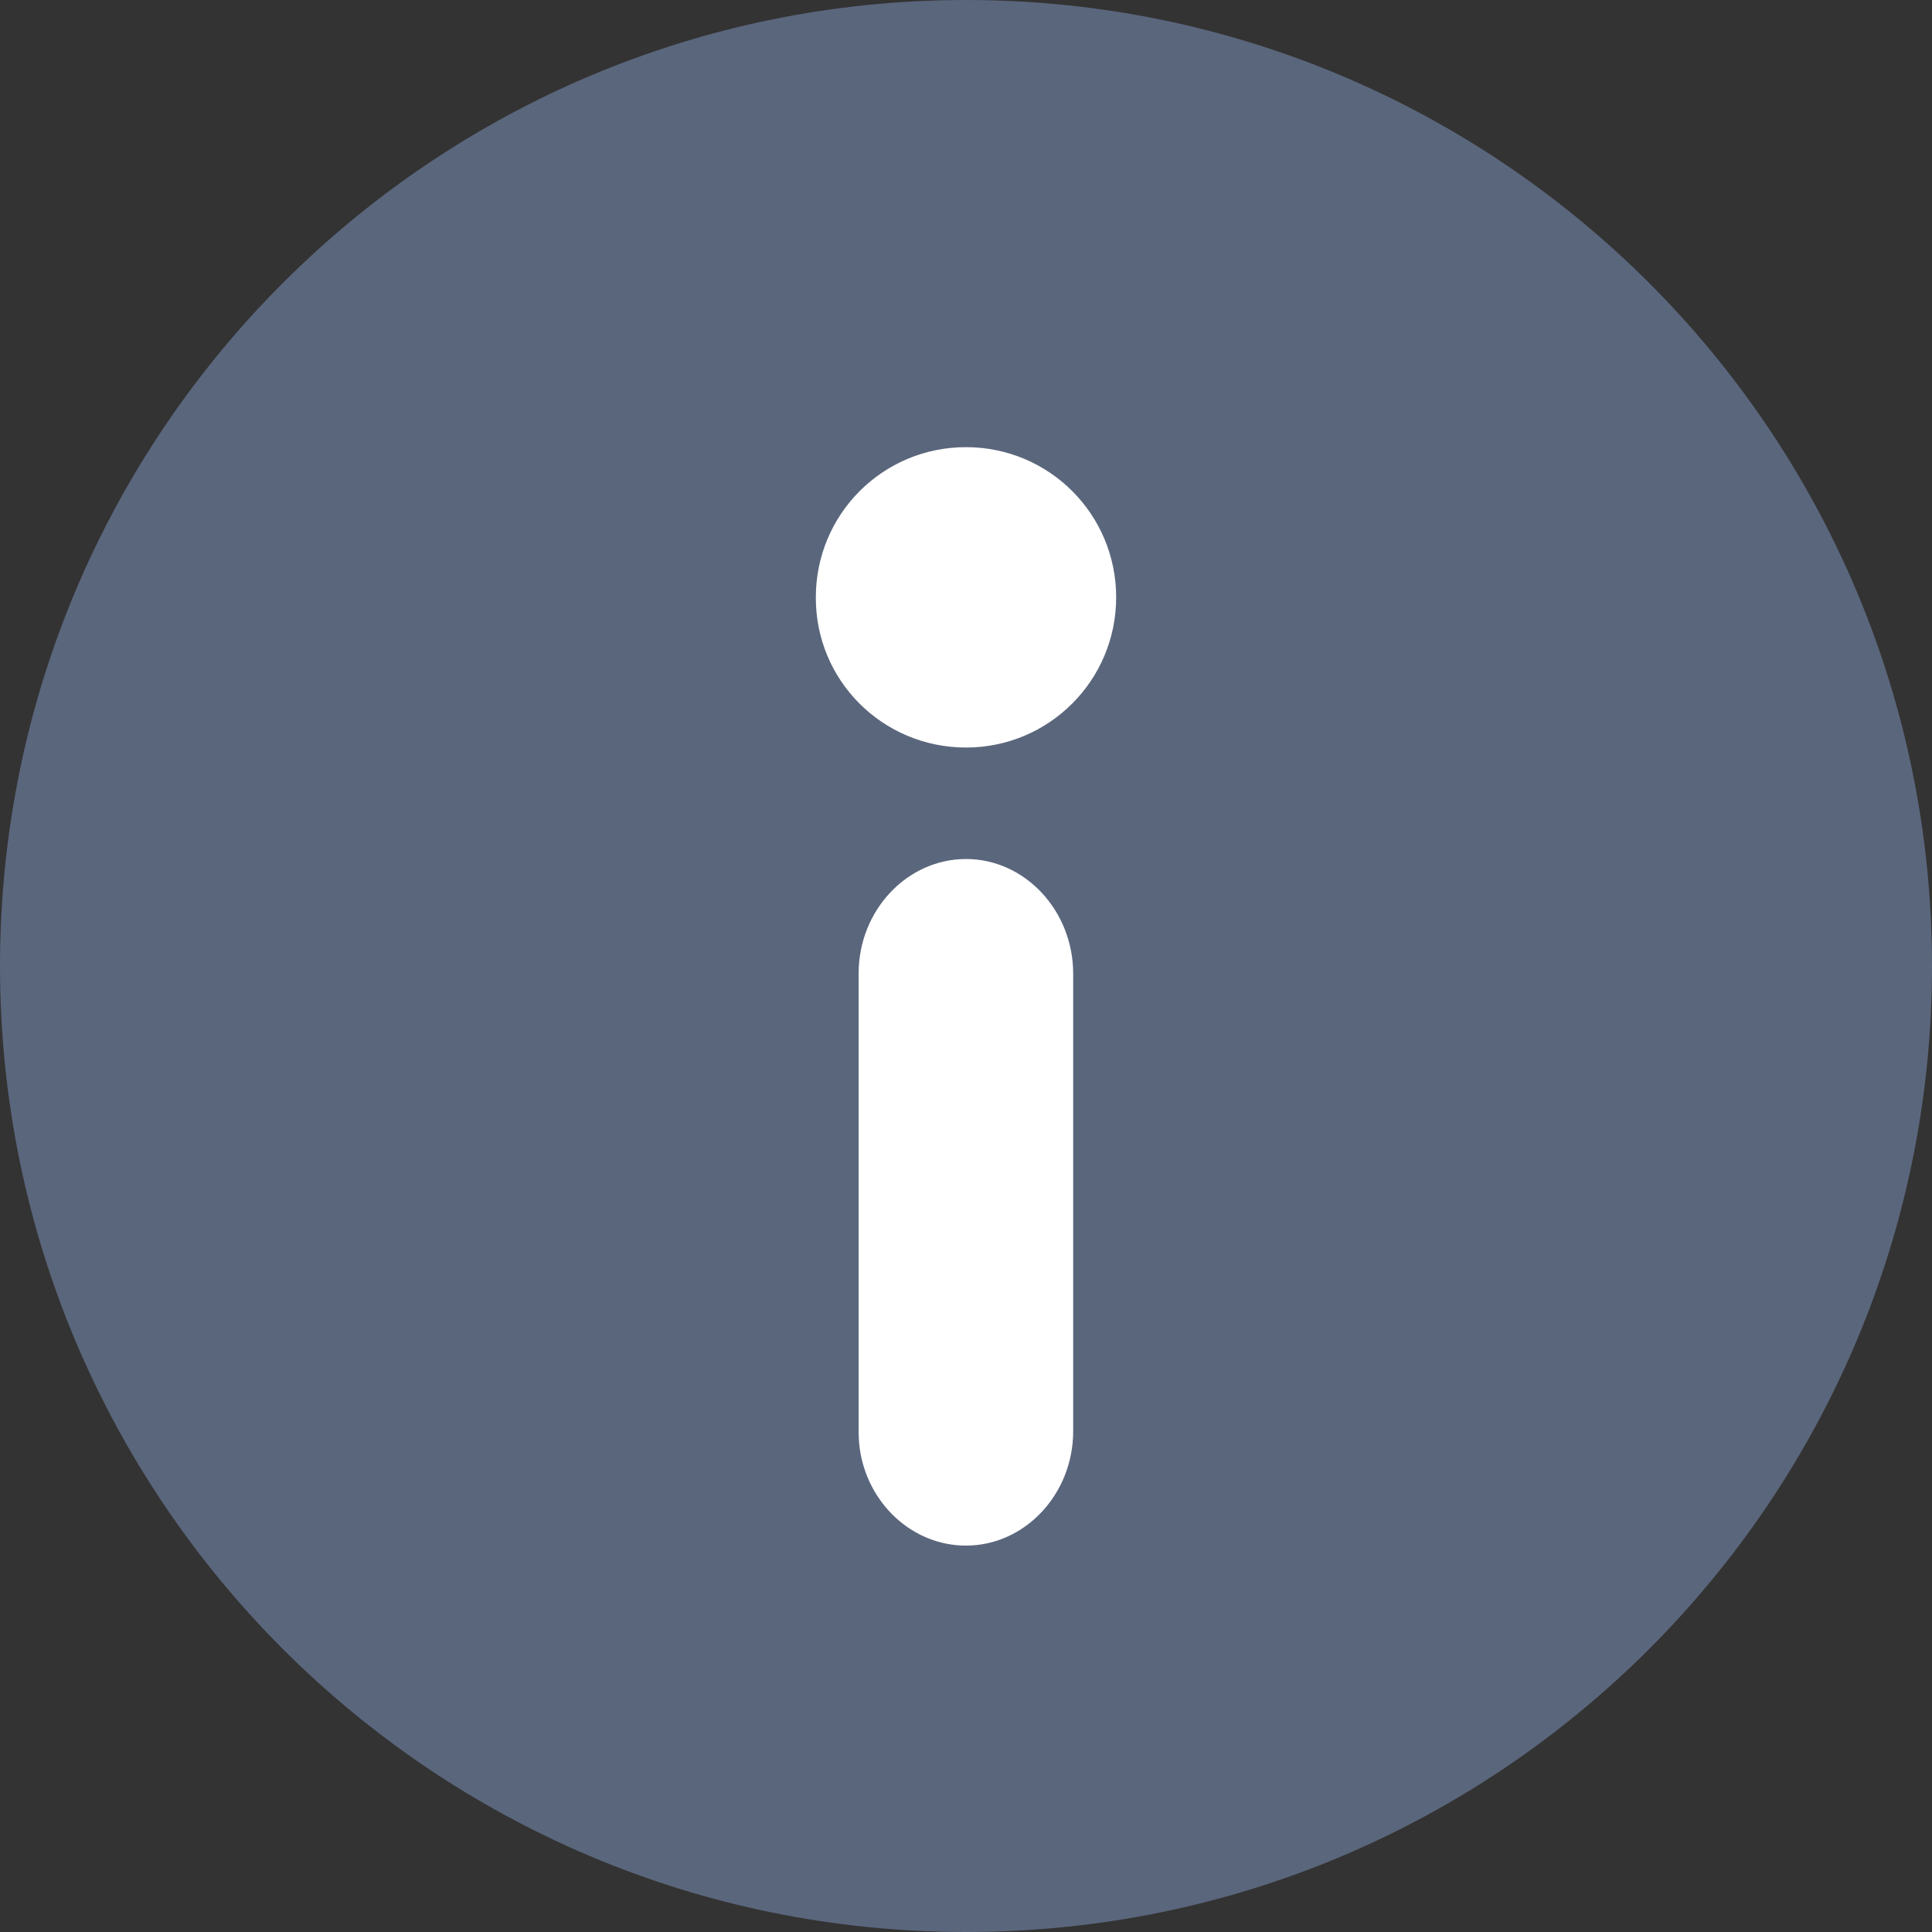<svg xmlns="http://www.w3.org/2000/svg" width="40px" height="40px" viewBox="0 0 40 40" version="1.1">
    <rect x="0" y="0" width="40" height="40" fill="#333333" stroke="none"/>
    <path style=" stroke:none;fill-rule:nonzero;fill:rgb(35.294%,40%,48.627%);fill-opacity:1;" d="M 20 0 C 31.047 0 40 8.953 40 20 C 40 31.047 31.047 40 20 40 C 8.953 40 0 31.047 0 20 C 0 8.953 8.953 0 20 0 Z M 20 0 "/>
    <path style=" stroke:none;fill-rule:nonzero;fill:rgb(100%,100%,100%);fill-opacity:1;" d="M 20 17.785 C 18.777 17.785 17.777 18.852 17.777 20.152 L 17.777 29.633 C 17.777 29.75 17.785 29.879 17.801 29.996 C 17.961 31.125 18.887 32 20 32 C 21.219 32 22.219 30.934 22.219 29.633 L 22.219 20.16 C 22.219 18.852 21.219 17.785 20 17.785 Z M 20 17.785 "/>
    <path style=" stroke:none;fill-rule:nonzero;fill:rgb(100%,100%,100%);fill-opacity:1;" d="M 20 15.477 C 21.719 15.477 23.109 14.086 23.109 12.367 C 23.109 10.645 21.719 9.258 20 9.258 C 18.277 9.258 16.891 10.645 16.891 12.367 C 16.883 14.086 18.273 15.477 20 15.477 Z M 20 15.477 "/>
</svg>
